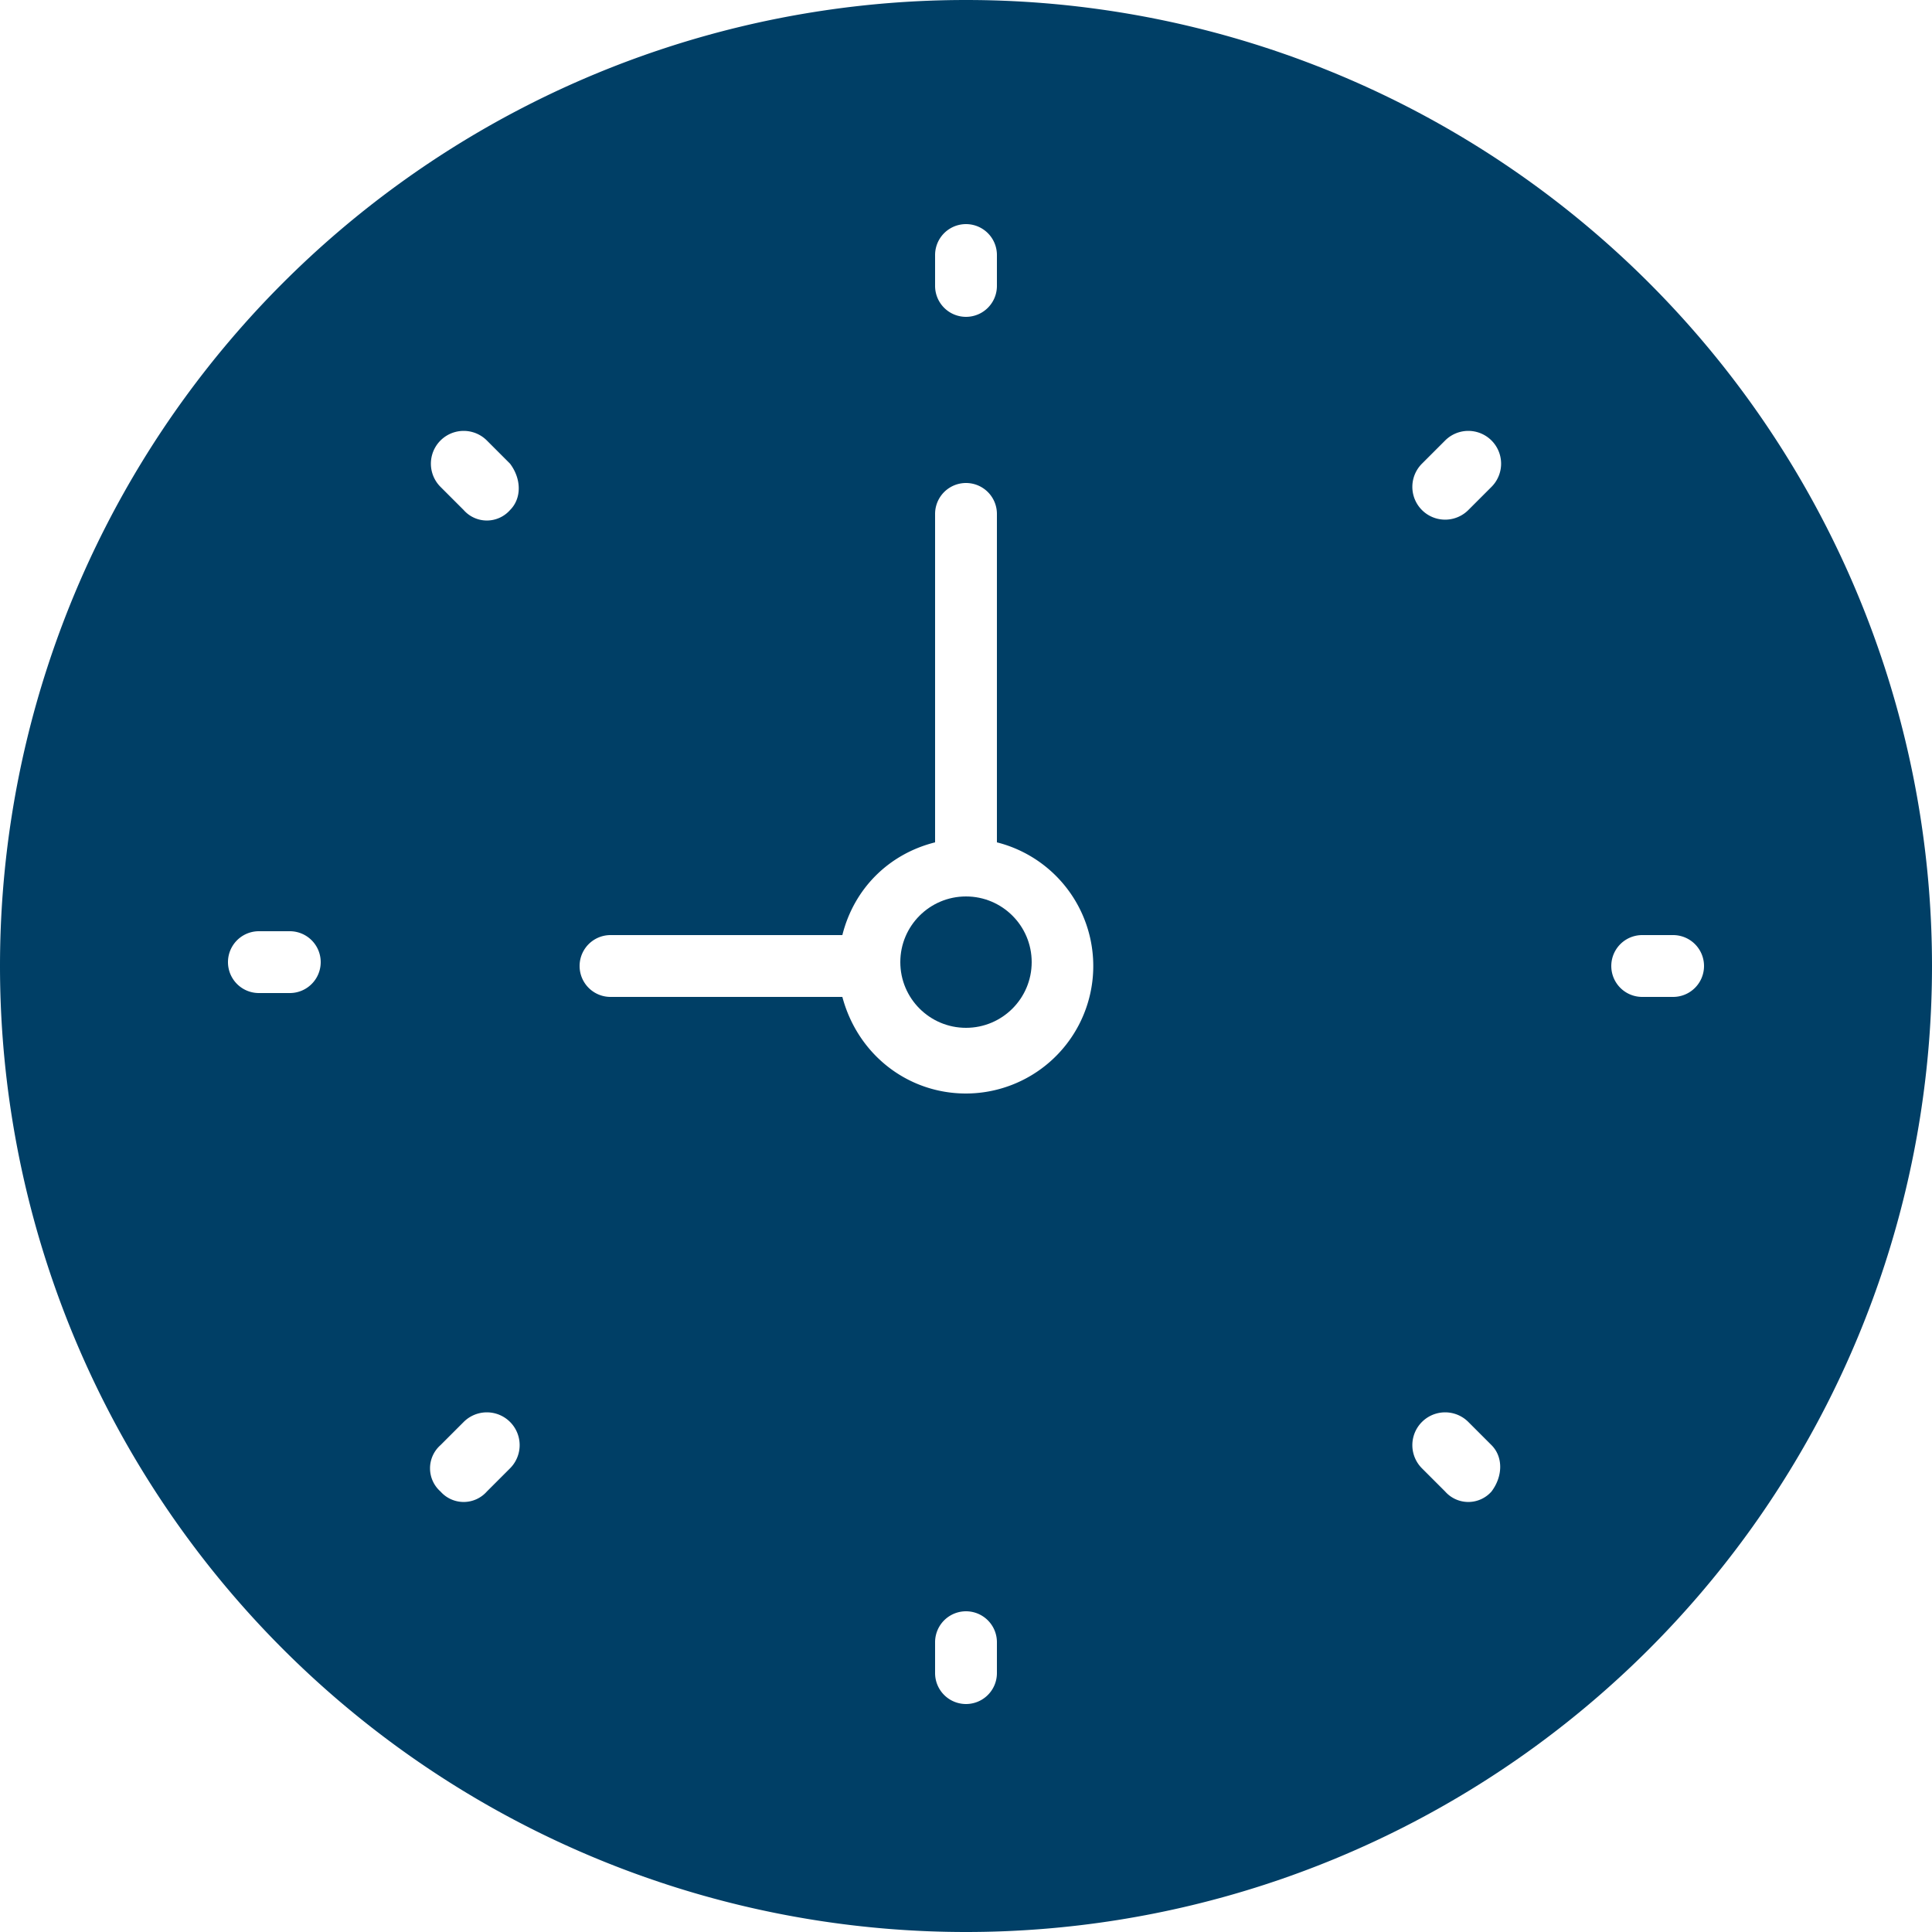 <svg xmlns="http://www.w3.org/2000/svg" viewBox="0 0 50 50"><g fill="#003f66"><circle cx="25" cy="24.9" r="1.7"/><path d="M25 0a25 25 0 1 0 0 50 25 25 0 0 0 0-50zm-.8 6.6a.8.8 0 1 1 1.6 0v.8a.8.8 0 1 1-1.6 0v-.8zM7.5 25.7h-.8a.8.8 0 0 1 0-1.6h.8a.8.8 0 0 1 0 1.6zM13.2 38l-.6.6a.8.8 0 0 1-1.2 0 .8.8 0 0 1 0-1.2l.6-.6a.8.8 0 1 1 1.2 1.2zm0-24.8a.8.8 0 0 1-1.2 0l-.6-.6a.8.8 0 1 1 1.2-1.2l.6.6c.3.4.3.9 0 1.2zm12.6 30.1a.8.8 0 1 1-1.6 0v-.8a.8.8 0 1 1 1.6 0v.8zm-.8-15c-1.5 0-2.8-1-3.2-2.5h-6a.8.8 0 0 1 0-1.6h6c.3-1.2 1.2-2.1 2.4-2.4v-8.5a.8.8 0 1 1 1.6 0v8.5a3.3 3.3 0 0 1-.8 6.5zm13.6 10.3a.8.8 0 0 1-1.2 0l-.6-.6a.8.8 0 1 1 1.2-1.2l.6.6c.3.3.3.8 0 1.2zm0-26l-.6.6a.8.8 0 1 1-1.2-1.2l.6-.6a.8.8 0 1 1 1.2 1.2zm4.7 13.2h-.8a.8.8 0 0 1 0-1.6h.8a.8.8 0 0 1 0 1.6z"/></g></svg>